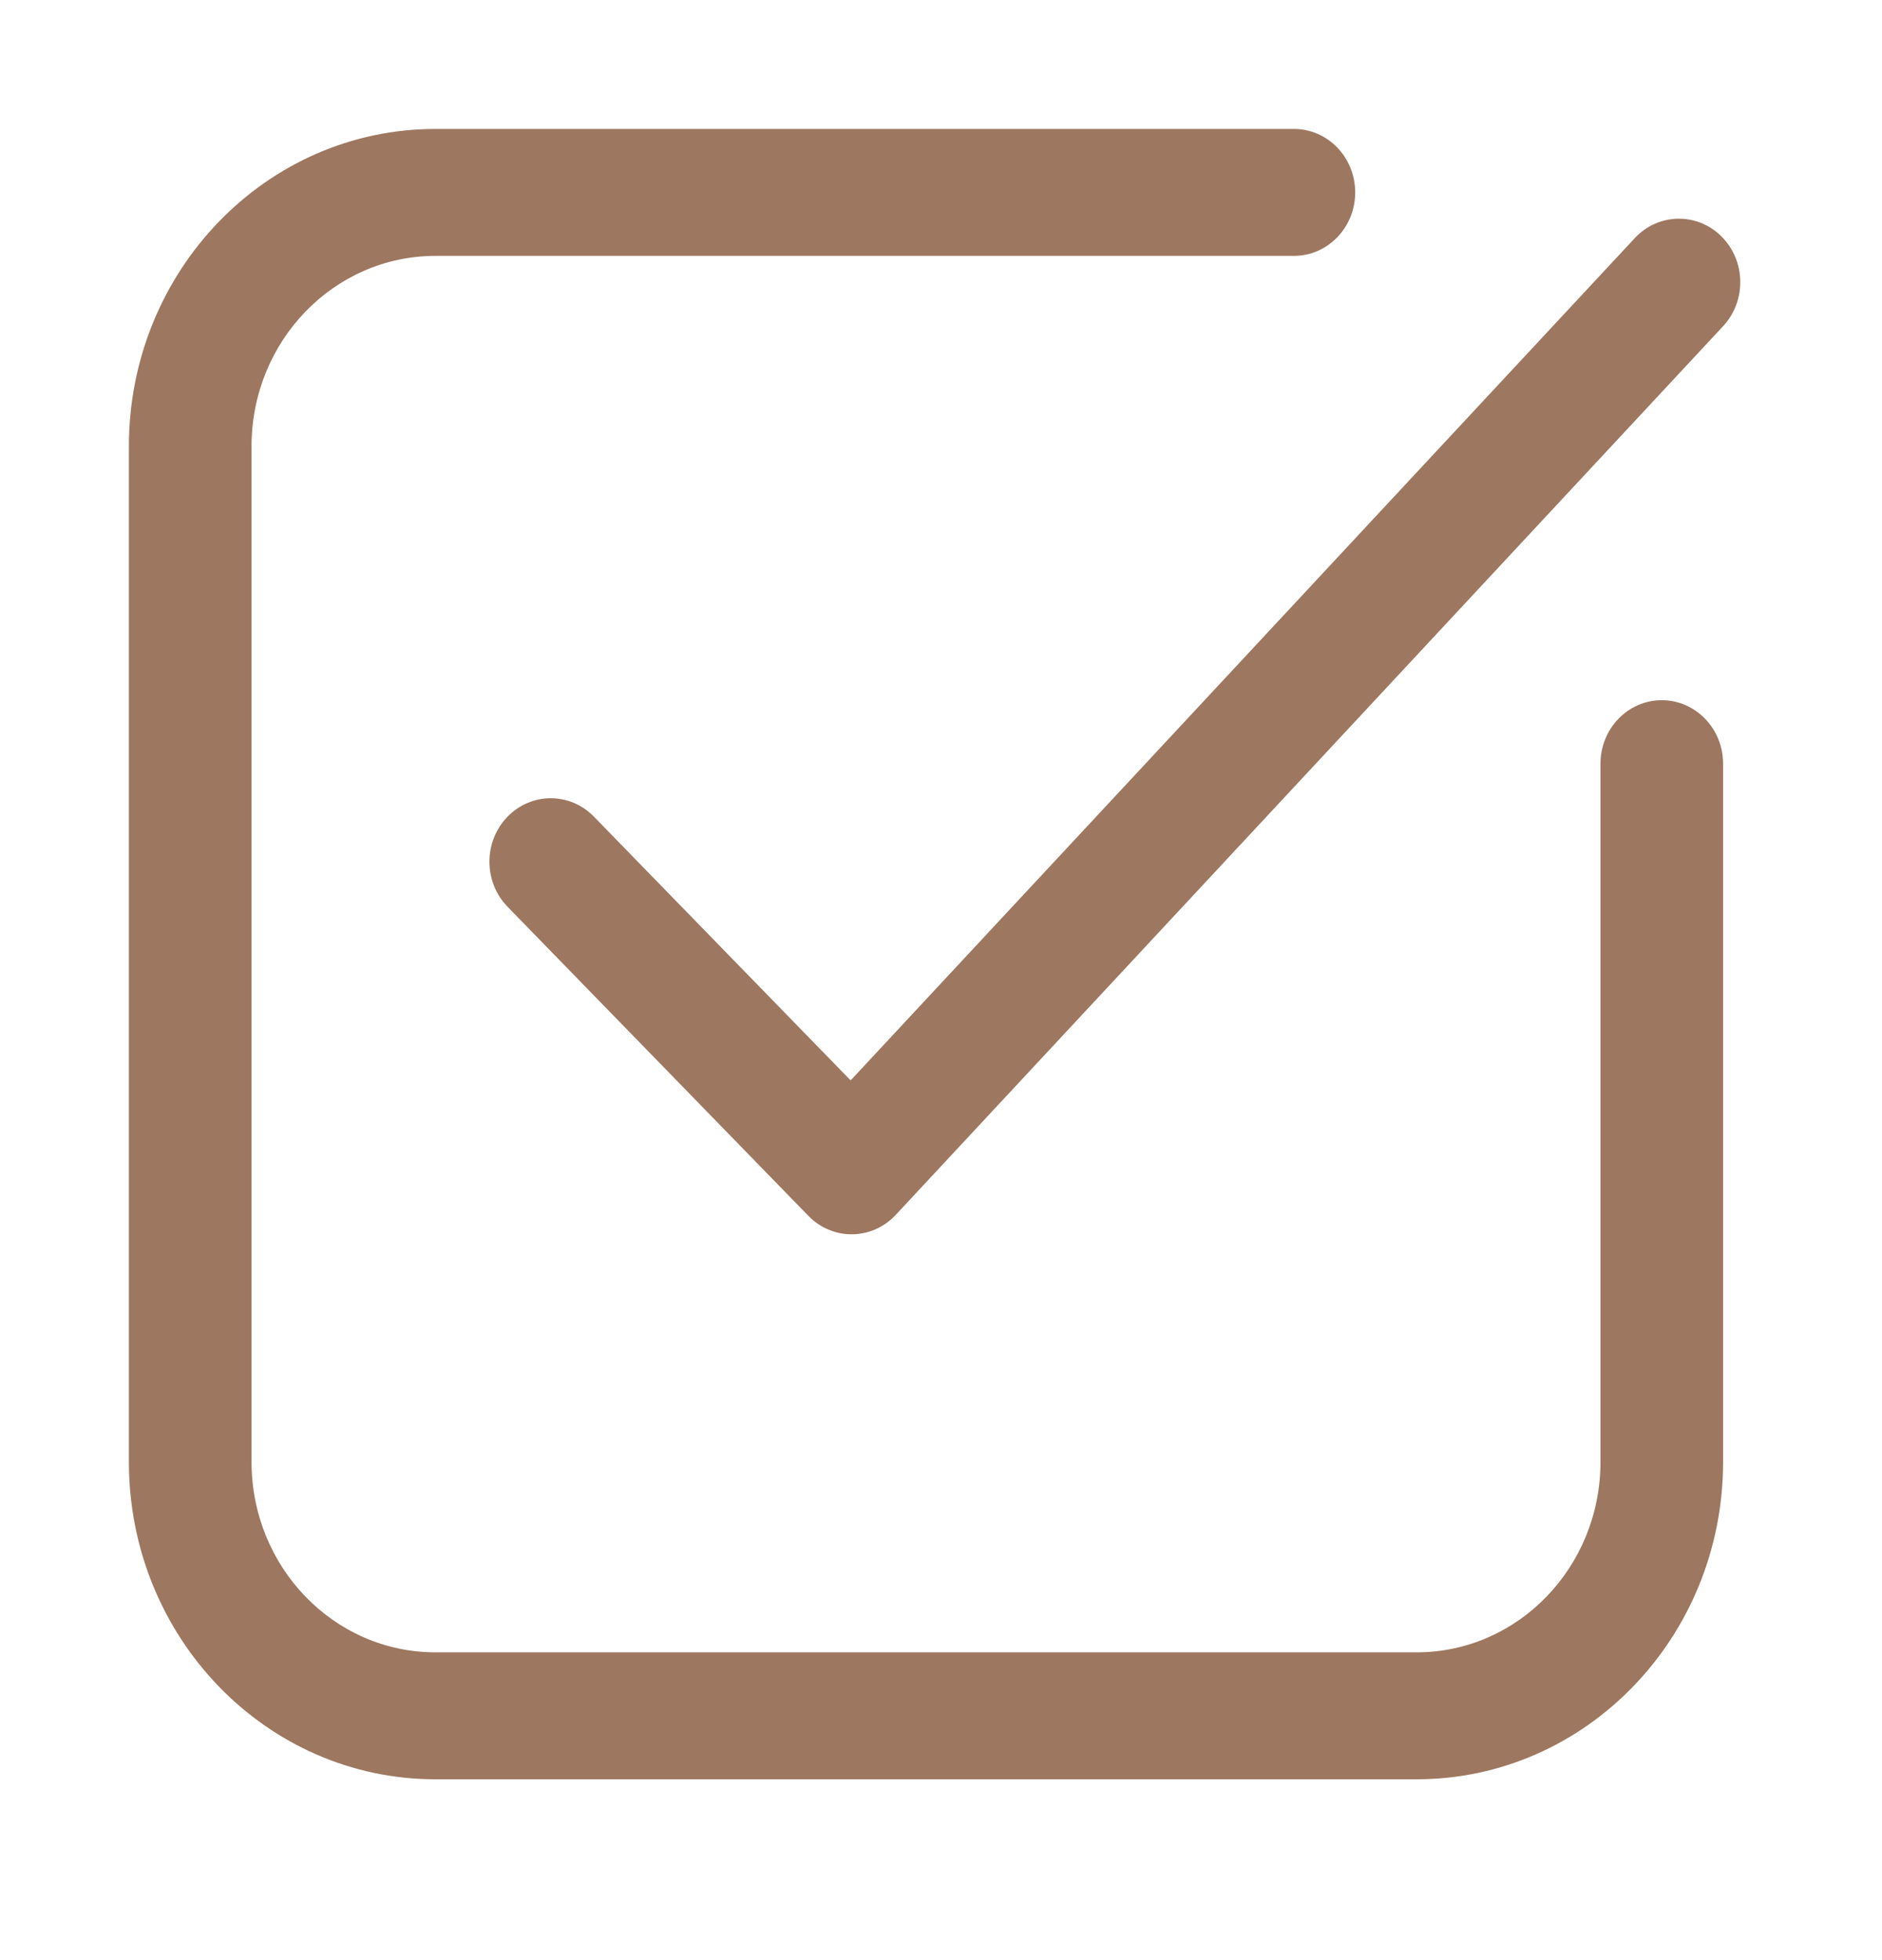 <?xml version="1.0" encoding="UTF-8"?> <svg xmlns="http://www.w3.org/2000/svg" width="73" height="76" viewBox="0 0 73 76" fill="none"><path fill-rule="evenodd" clip-rule="evenodd" d="M66.774 9.17C67.72 10.113 67.748 11.672 66.836 12.65L34.745 47.112C34.303 47.587 33.696 47.858 33.059 47.865C32.422 47.873 31.809 47.615 31.357 47.151L19.688 35.164C18.755 34.207 18.749 32.648 19.675 31.683C20.6 30.718 22.106 30.712 23.038 31.67L32.995 41.897L63.411 9.234C64.323 8.255 65.829 8.226 66.774 9.17Z" fill="#9D7760"></path><path fill-rule="evenodd" clip-rule="evenodd" d="M16.892 9.923C12.951 9.923 9.757 13.229 9.757 17.308V56.692C9.757 60.771 12.951 64.077 16.892 64.077H54.945C58.885 64.077 62.08 60.771 62.08 56.692V29.615C62.08 28.256 63.144 27.154 64.458 27.154C65.771 27.154 66.836 28.256 66.836 29.615V56.692C66.836 63.49 61.512 69 54.945 69H16.892C10.324 69 5 63.49 5 56.692V17.308C5 10.51 10.324 5 16.892 5H50.188C51.502 5 52.566 6.102 52.566 7.462C52.566 8.821 51.502 9.923 50.188 9.923H16.892Z" fill="#9D7760"></path></svg> 